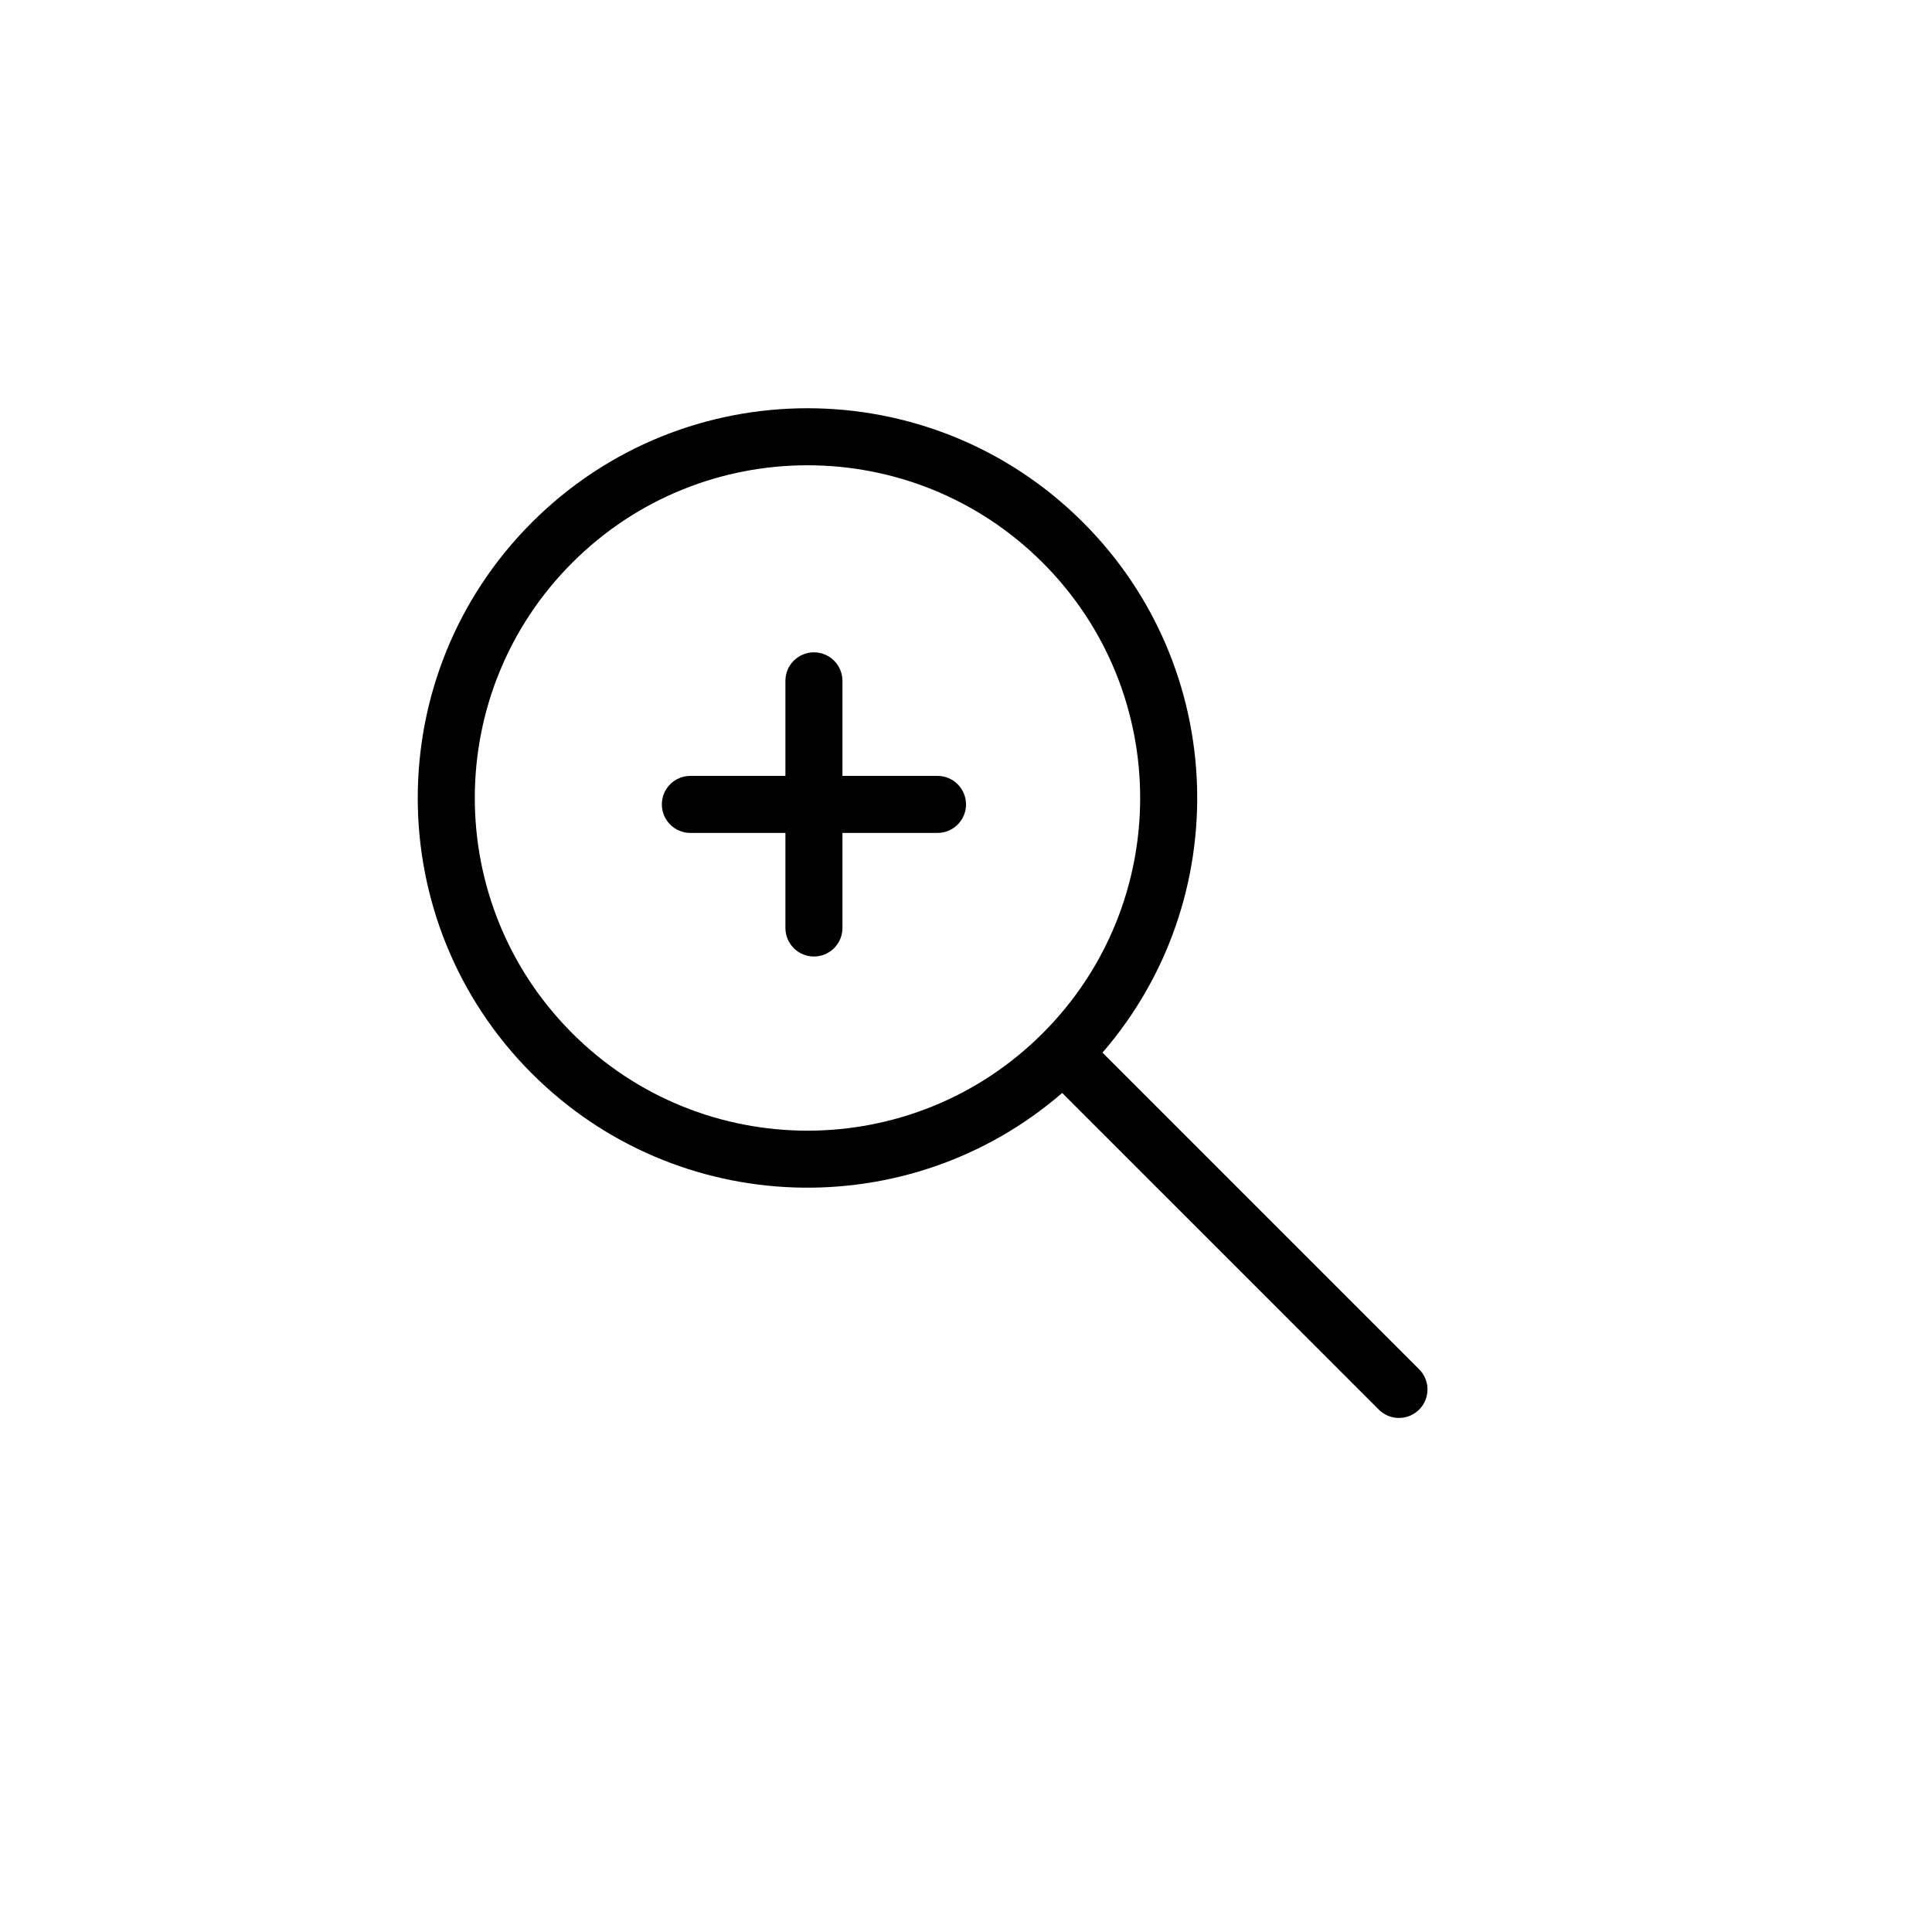 <?xml version="1.0" encoding="UTF-8"?>
<!-- Uploaded to: SVG Repo, www.svgrepo.com, Generator: SVG Repo Mixer Tools -->
<svg fill="#000000" width="800px" height="800px" version="1.1" viewBox="144 144 512 512" xmlns="http://www.w3.org/2000/svg">
 <path d="m431.02 282.44c38.539 38.535 40.254 99.949 5.152 140.52l83.91 83.91c2.953 2.953 2.953 7.738 0 10.688-2.949 2.953-7.734 2.953-10.688 0l-83.906-83.91c-40.574 35.105-101.99 33.387-140.53-5.148-40.336-40.336-40.336-105.73 0-146.06 40.332-40.336 105.73-40.336 146.06 0zm-135.37 10.688c-34.434 34.43-34.434 90.254 0 124.69 34.43 34.43 90.254 34.43 124.68 0 34.434-34.434 34.434-90.258 0-124.69-34.43-34.434-90.254-34.434-124.68 0zm64.051 23.746c4.172 0 7.555 3.383 7.555 7.555v25.191h25.191c4.172 0 7.559 3.383 7.559 7.559 0 4.172-3.387 7.555-7.559 7.555h-25.191v25.191c0 4.176-3.383 7.559-7.555 7.559-4.176 0-7.559-3.383-7.559-7.559v-25.191h-25.191c-4.172 0-7.555-3.383-7.555-7.555 0-4.176 3.383-7.559 7.555-7.559h25.191v-25.191c0-4.172 3.383-7.555 7.559-7.555z" fill-rule="evenodd"/>
</svg>